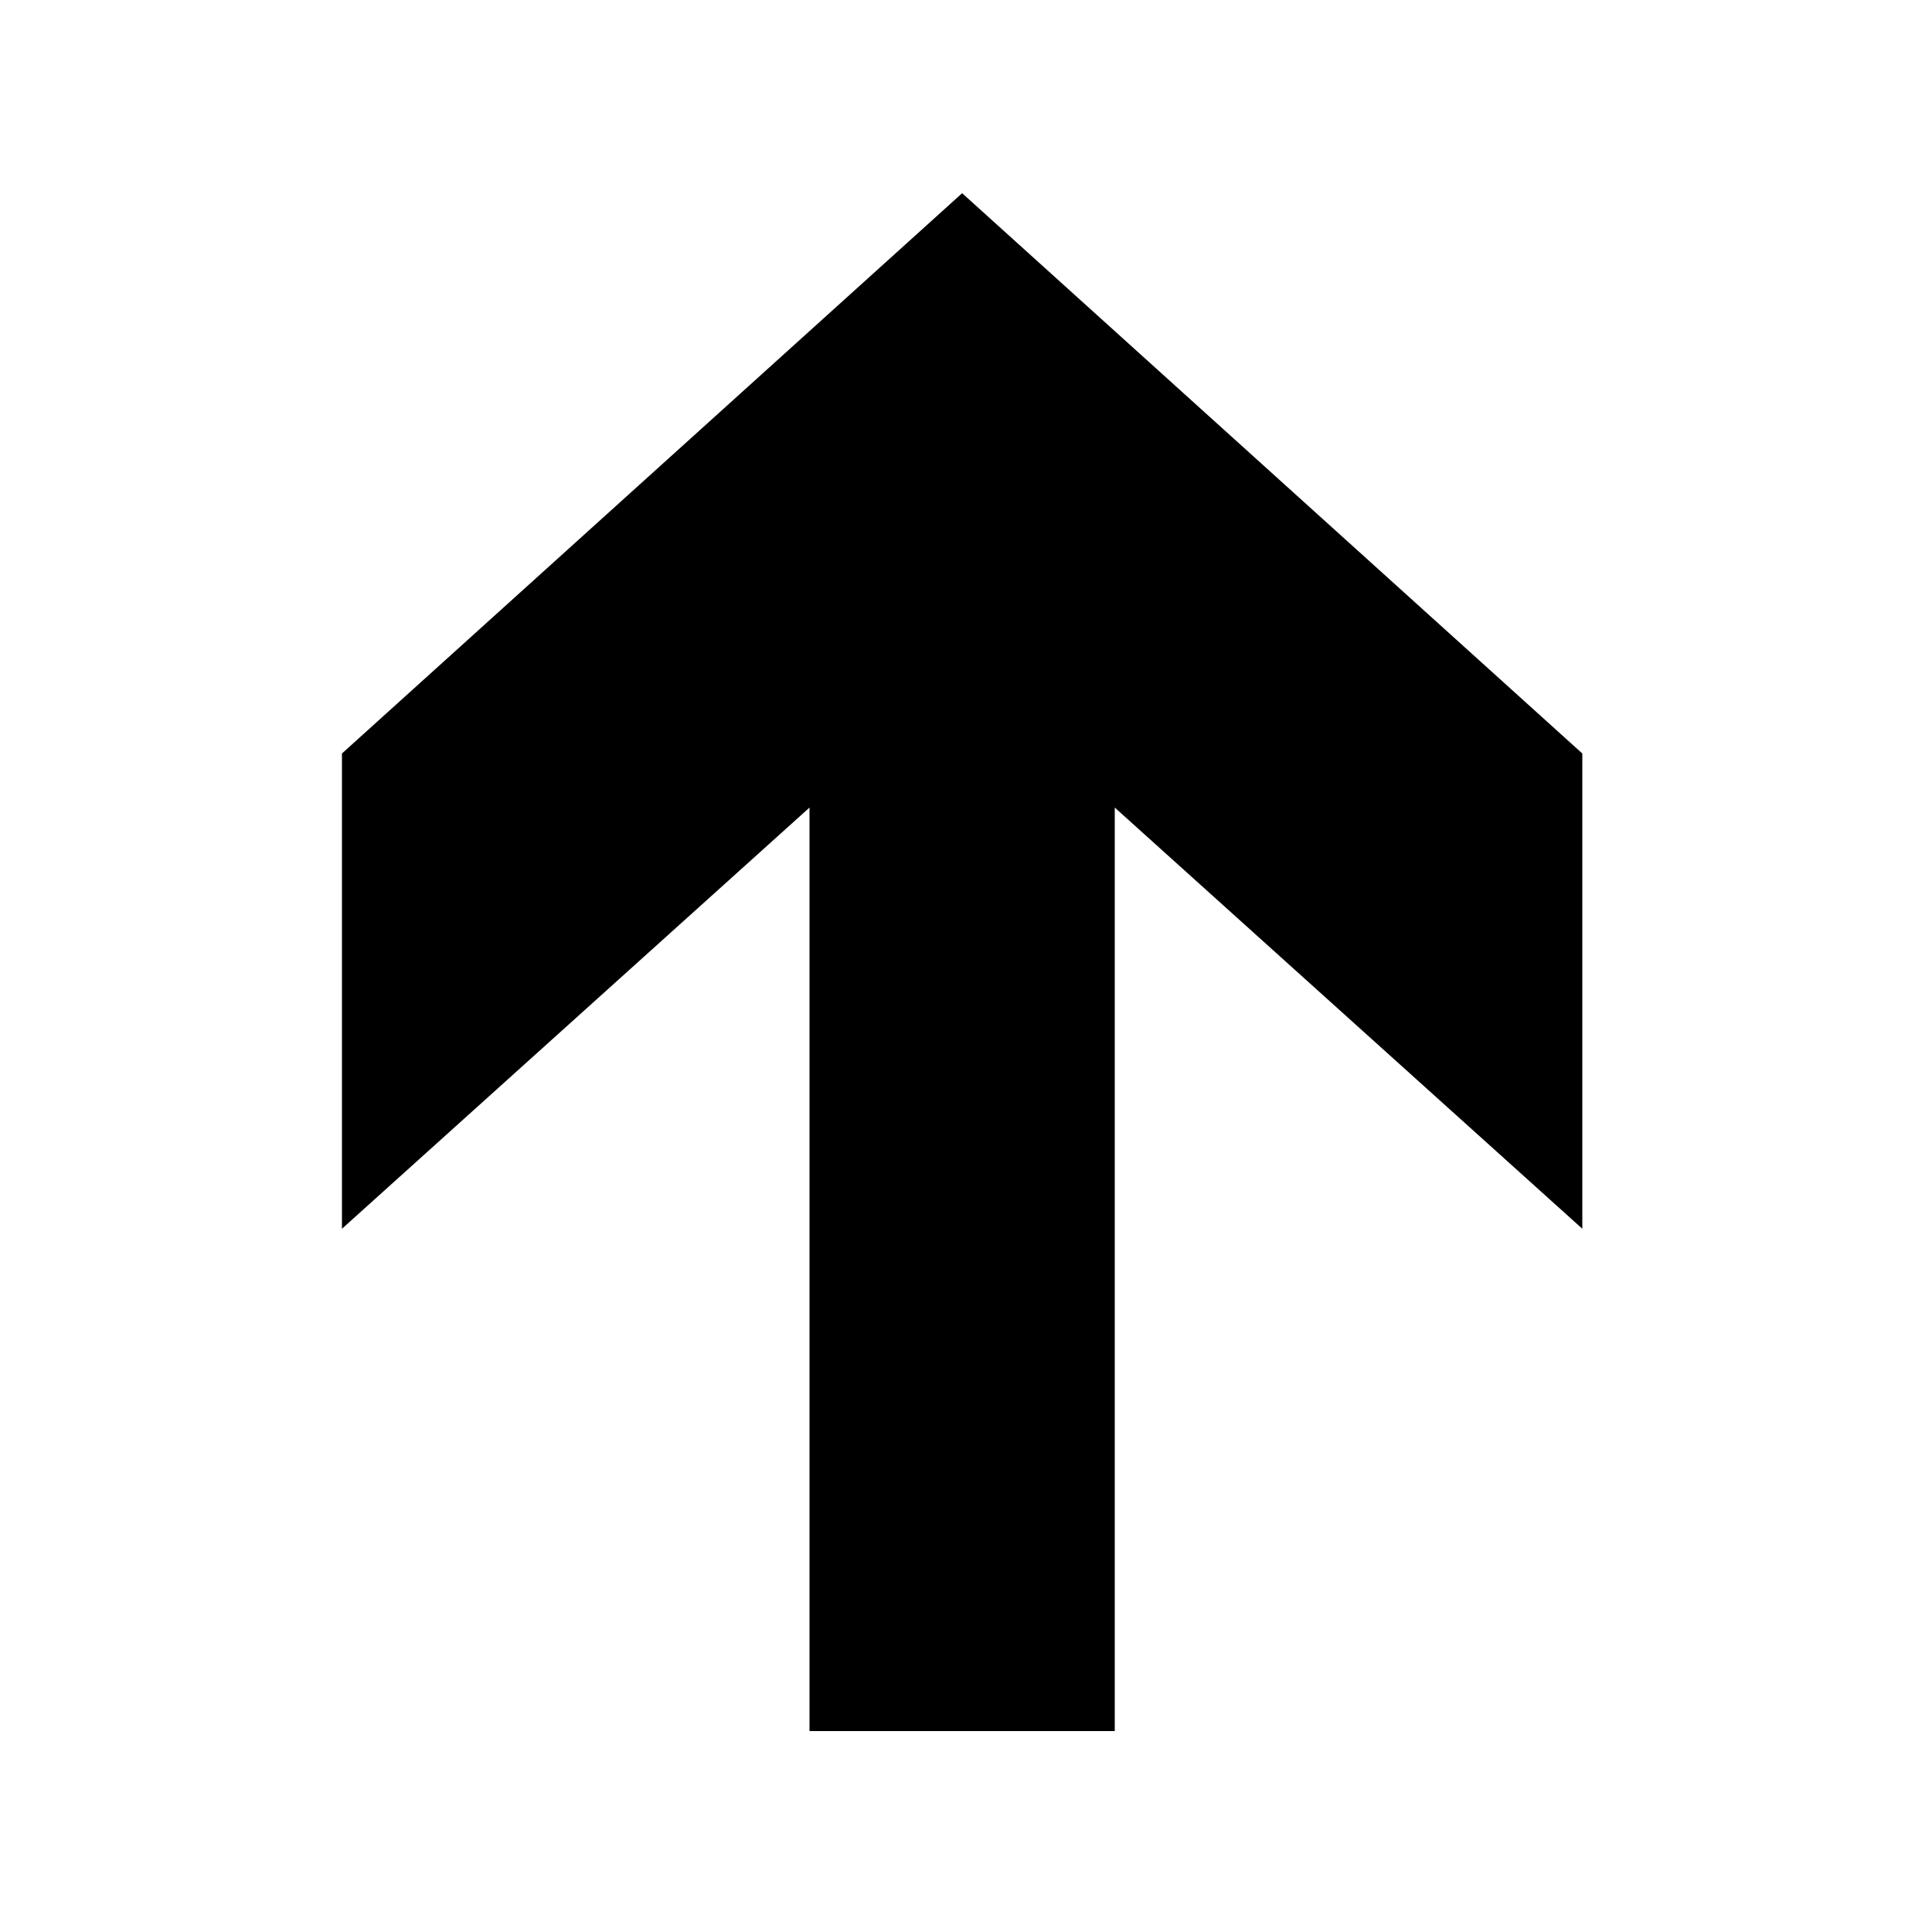 <?xml version="1.0" encoding="utf-8"?>
<svg fill="#000000" width="800px" height="800px" viewBox="0 0 1000 1000" xmlns="http://www.w3.org/2000/svg"><path d="M577 418v478H419V418L177 636V390l321-290 321 290v246z"/></svg>